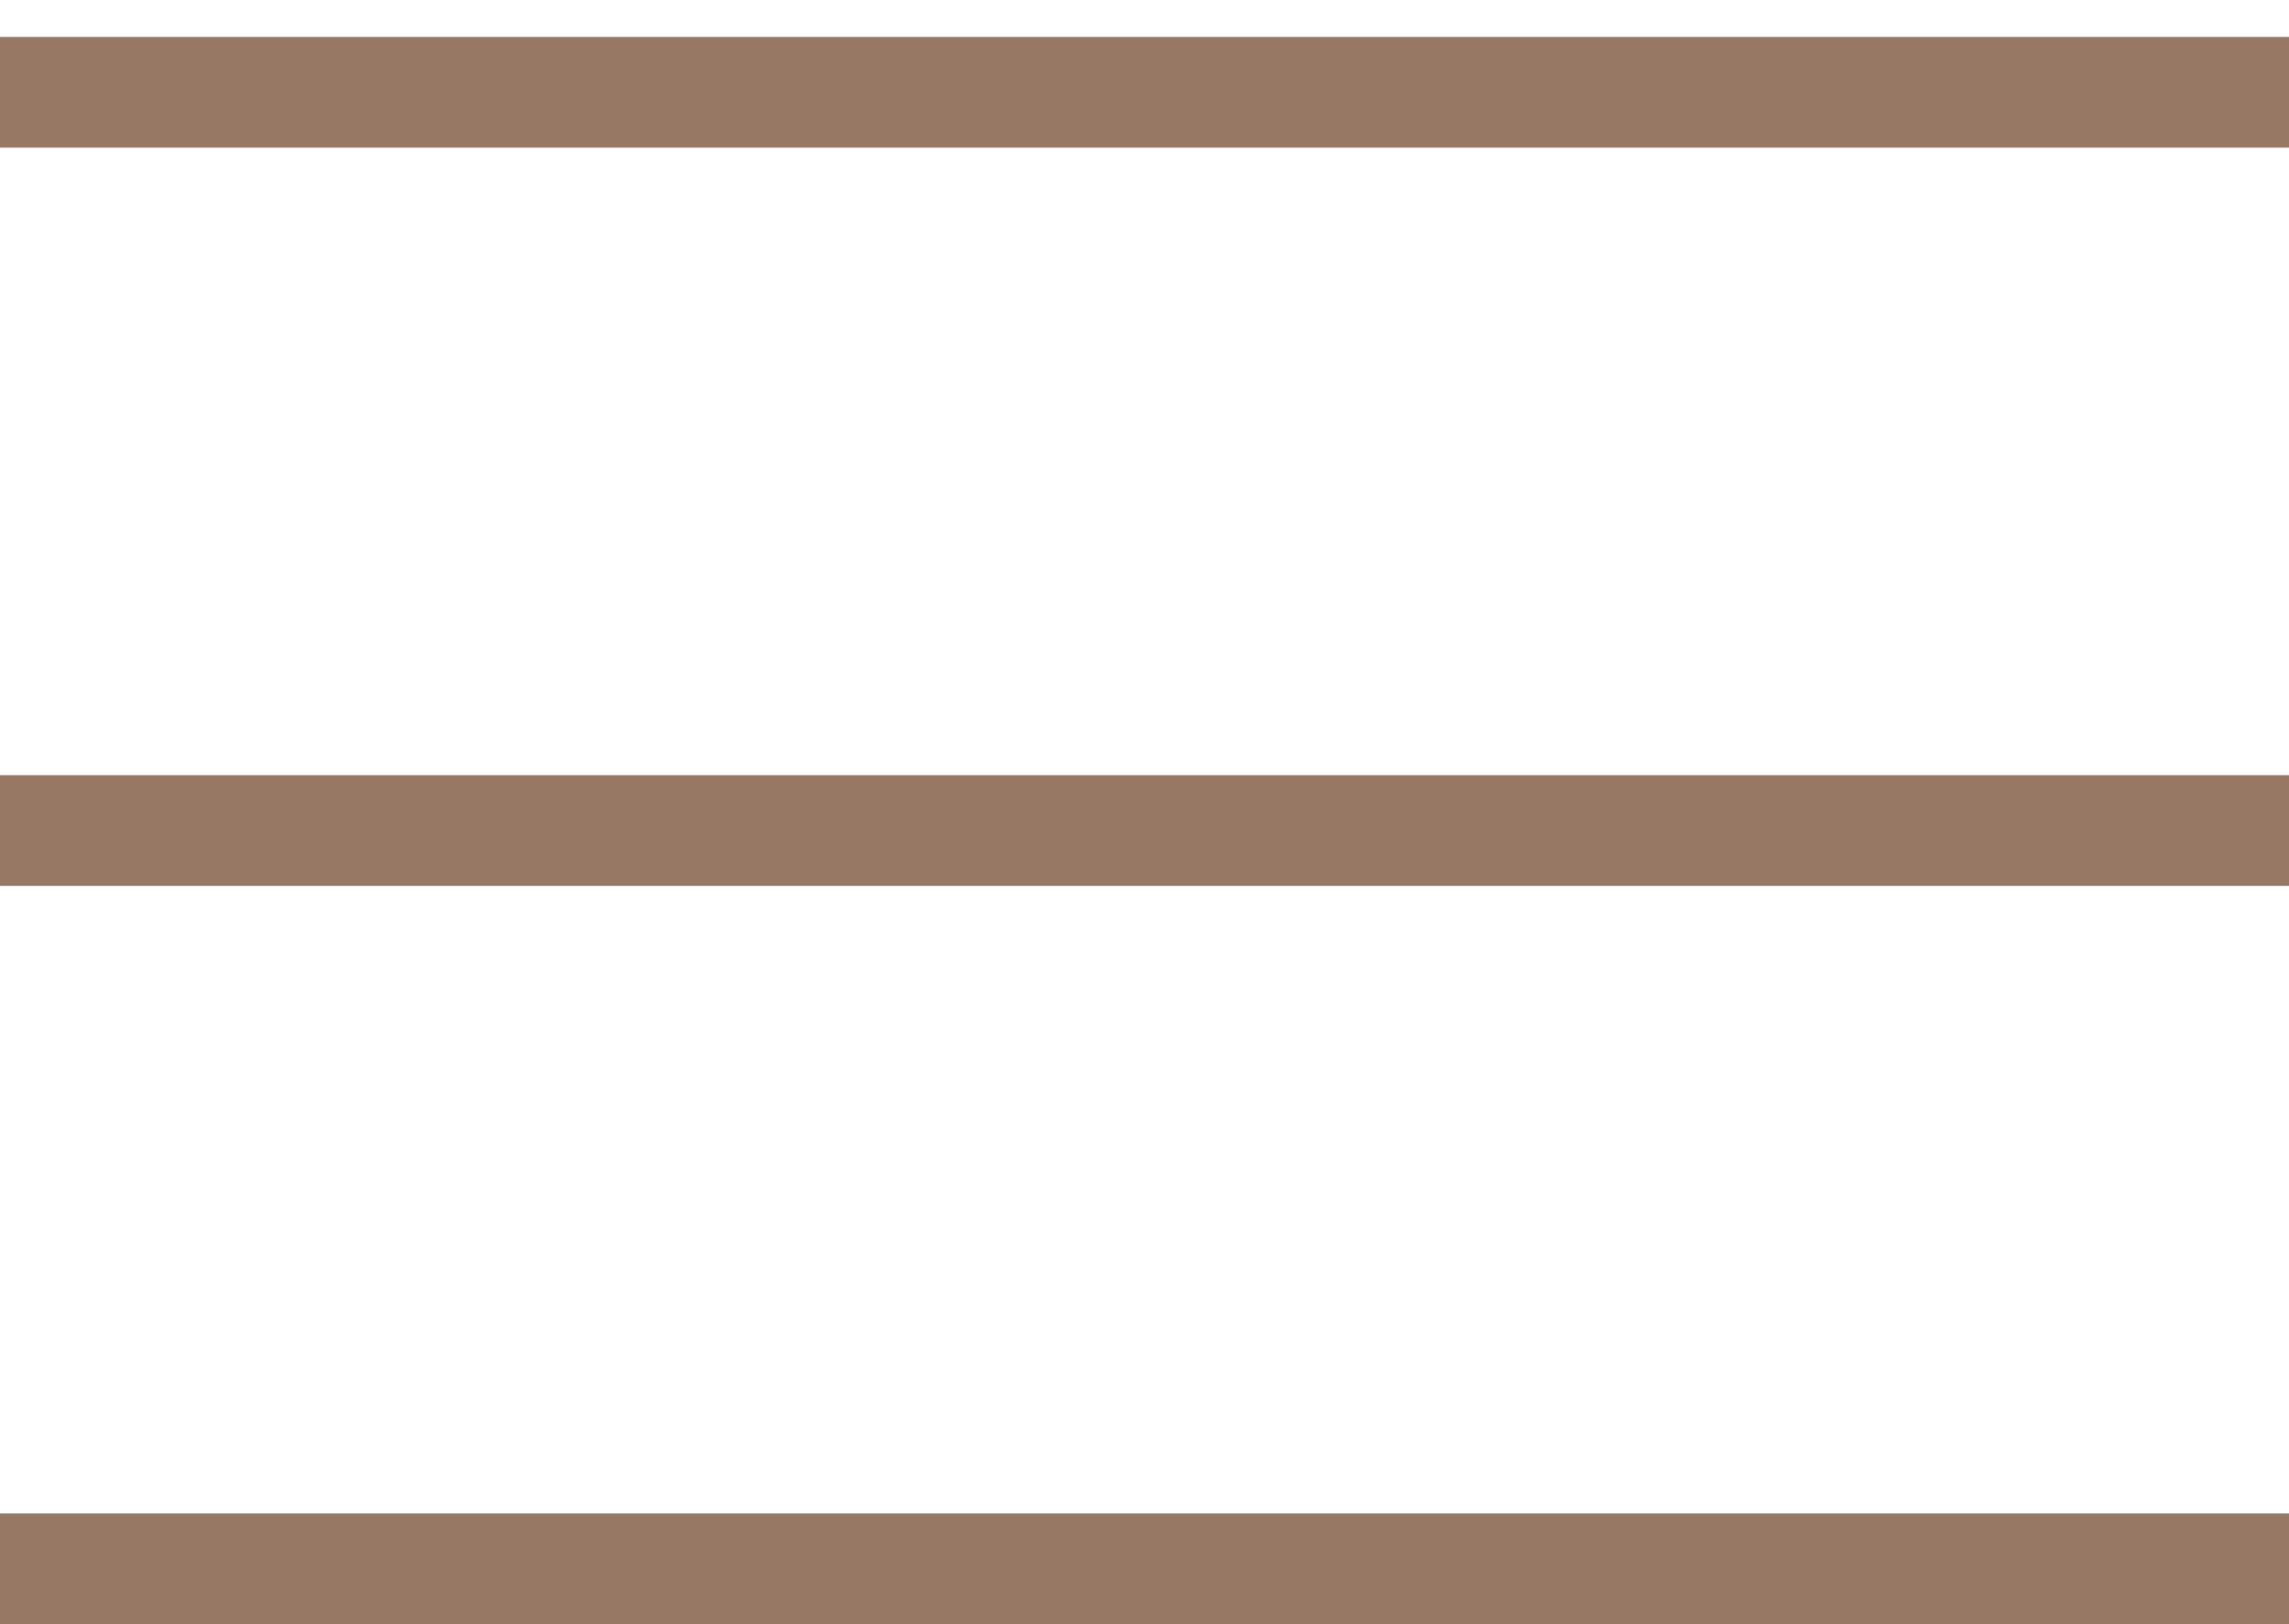 <svg width="31" height="22" viewBox="0 0 31 22" fill="none" xmlns="http://www.w3.org/2000/svg">
<line x1="-6.55671e-08" y1="1.25" x2="31" y2="1.25" stroke="#967864" stroke-width="1.5"/>
<line x1="-4.06516e-08" y1="11.25" x2="31" y2="11.25" stroke="#967864" stroke-width="1.5"/>
<line x1="-4.06516e-08" y1="21.25" x2="31" y2="21.25" stroke="#967864" stroke-width="1.5"/>
</svg>
